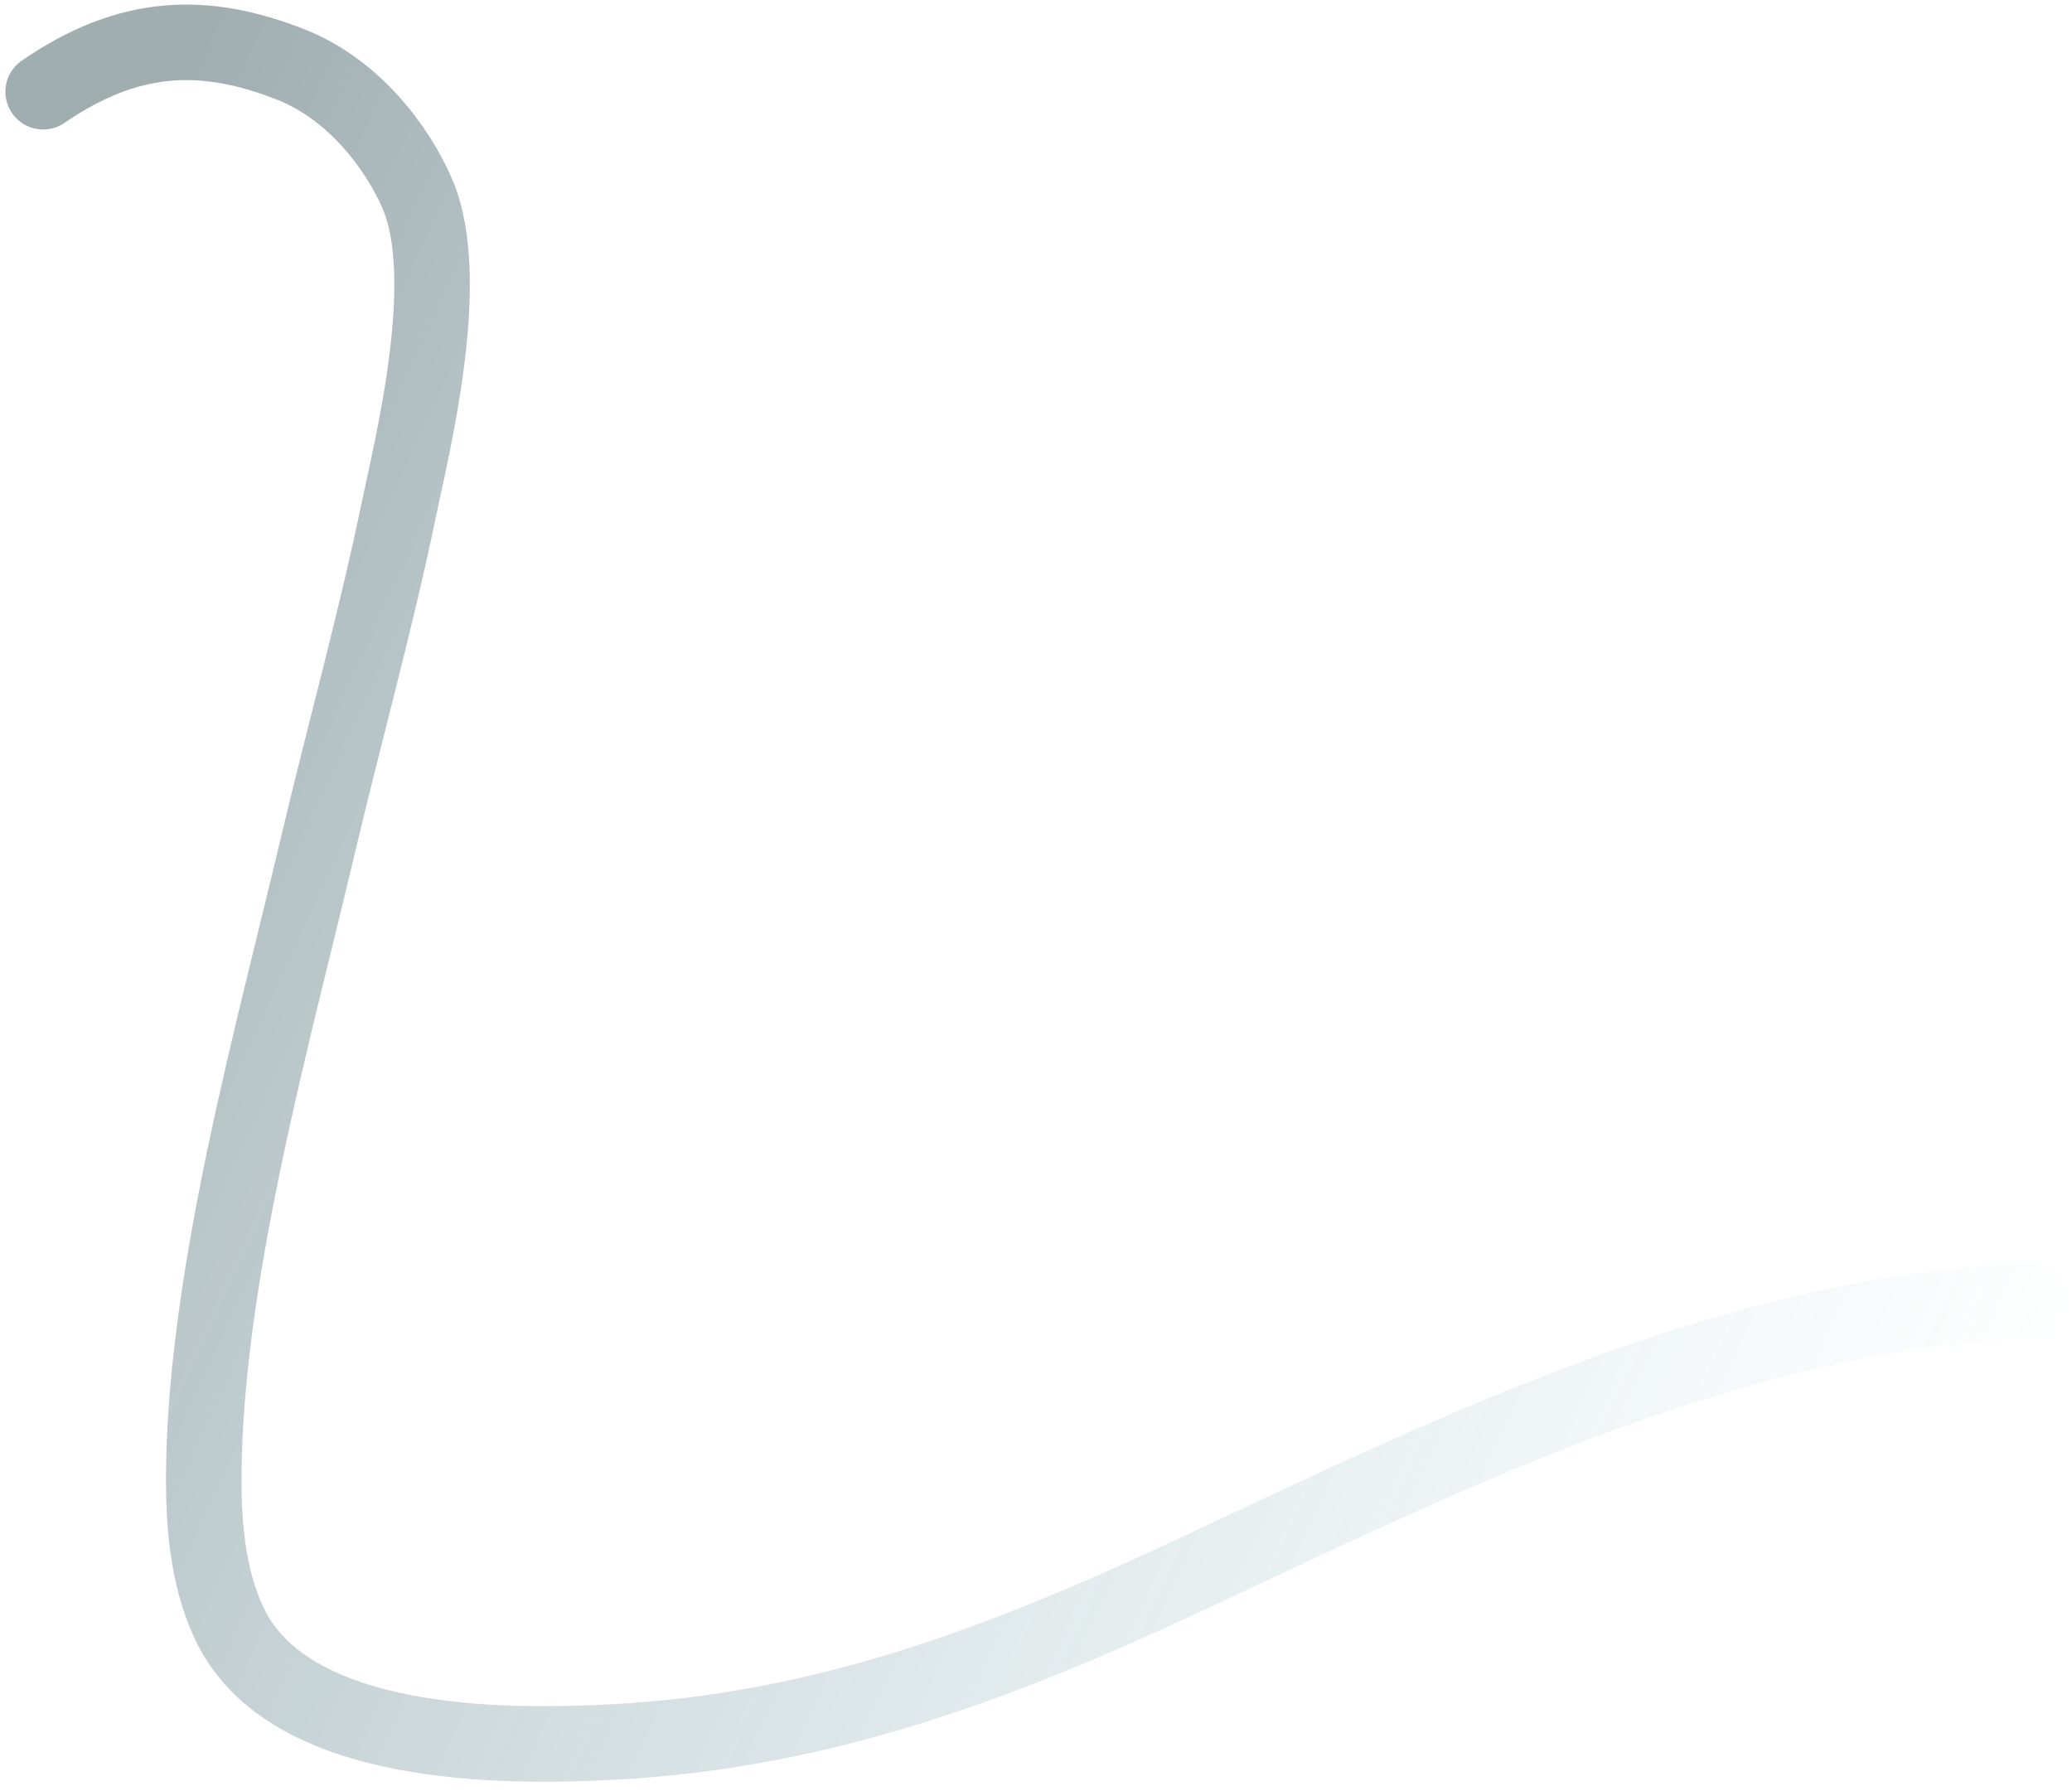 <?xml version="1.0" encoding="UTF-8"?> <svg xmlns="http://www.w3.org/2000/svg" width="192" height="166" viewBox="0 0 192 166" fill="none"><path opacity="0.45" d="M188 120.5C160.298 121.835 135.201 134.246 110.611 145.778C93.094 153.993 76.469 160.376 56.917 161.417C47.047 161.942 26.724 162.176 21.222 150.389C19.155 145.961 18.812 140.802 18.889 135.917C19.175 117.617 25.402 95.511 29.444 78.389C31.896 68.007 34.78 57.723 36.944 47.278C38.15 41.457 42.101 25.889 38.667 17.944C36.851 13.745 32.848 8.314 27 6C19.009 2.837 12 3 4 8.5" stroke="url(#paint0_linear_393_96)" stroke-width="7" stroke-linecap="round" stroke-linejoin="round"></path><defs><linearGradient id="paint0_linear_393_96" x1="17.253" y1="7.792" x2="207.733" y2="95.414" gradientUnits="userSpaceOnUse"><stop stop-color="#2E4B51"></stop><stop offset="1" stop-color="#68A9B7" stop-opacity="0"></stop></linearGradient></defs></svg> 